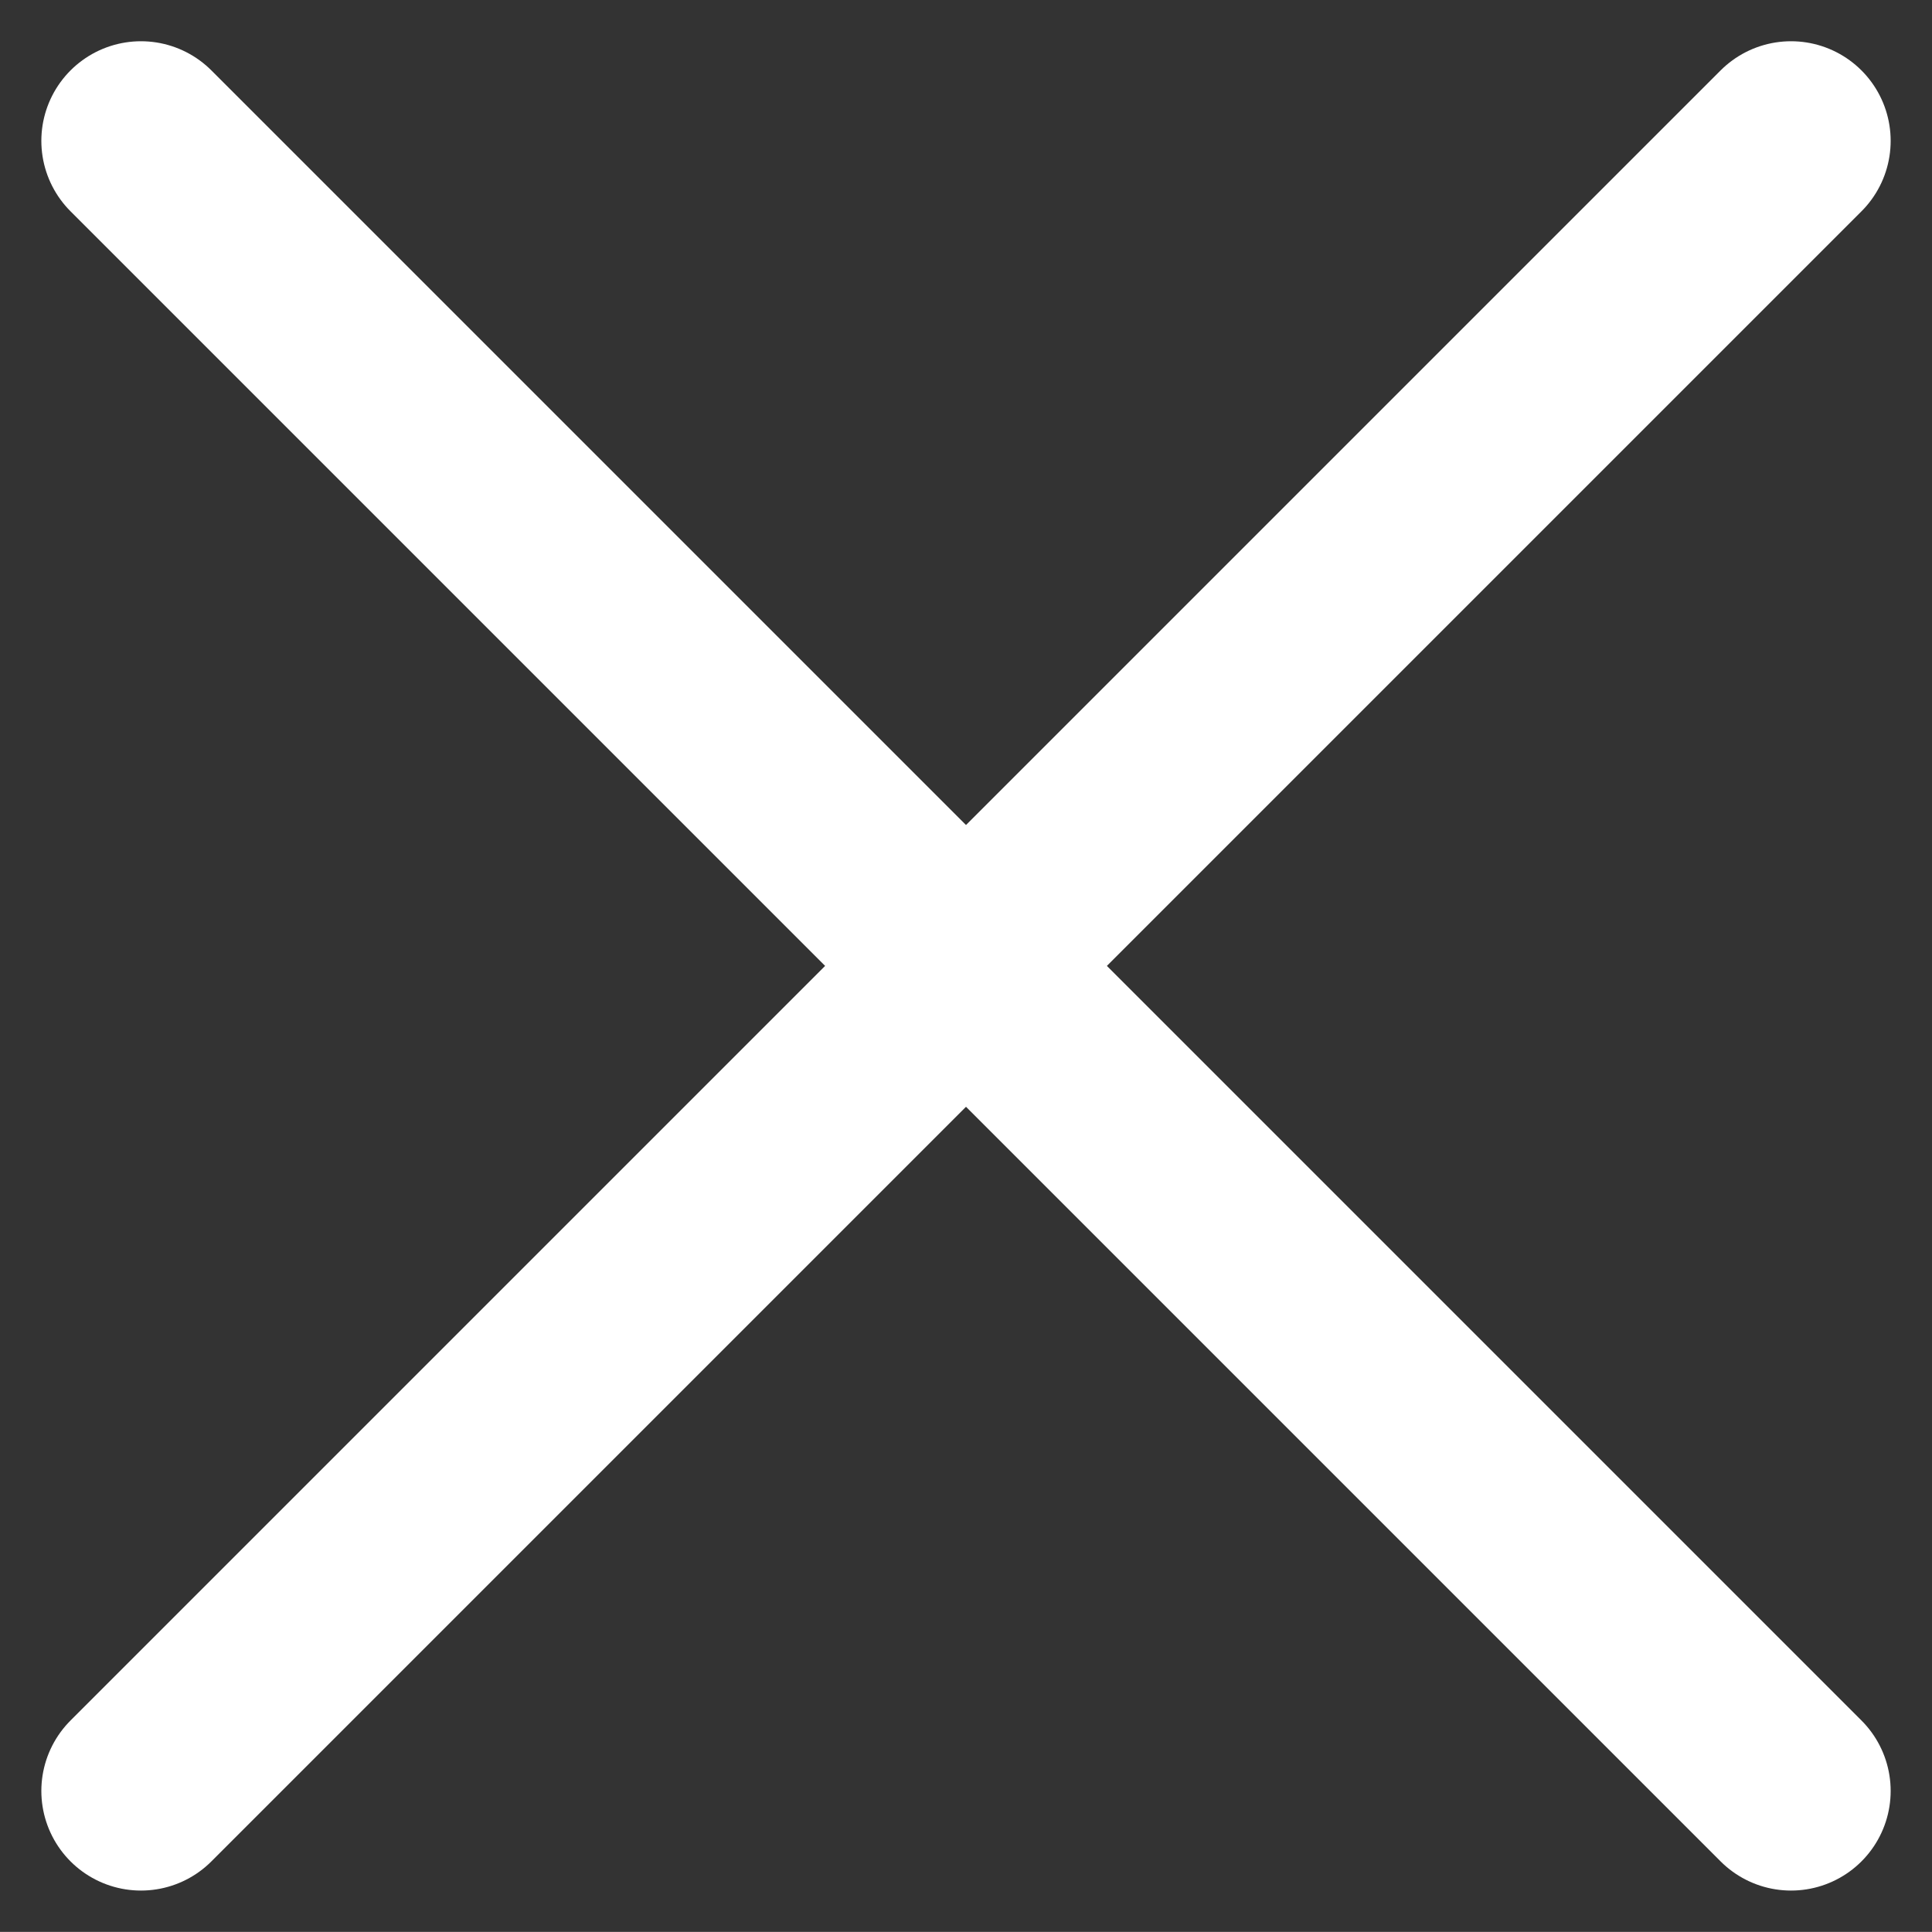 <svg xmlns="http://www.w3.org/2000/svg" width="19.394" height="19.393" viewBox="0 0 19.394 19.393"><rect x="0" y="0" width="19.394" height="19.393" fill="#333333" stroke="none"/><defs><style>.a{fill:none;stroke:#fff;stroke-linecap:round;stroke-width:2px;}</style></defs><g transform="translate(-674.046 -35.879)"><path class="a" d="M-16765.4-24113.57l16.564,16.564" transform="translate(17440.861 24150.863)"/><path class="a" d="M0,0,16.564,16.564" transform="translate(692.025 37.293) rotate(90)"/></g></svg>